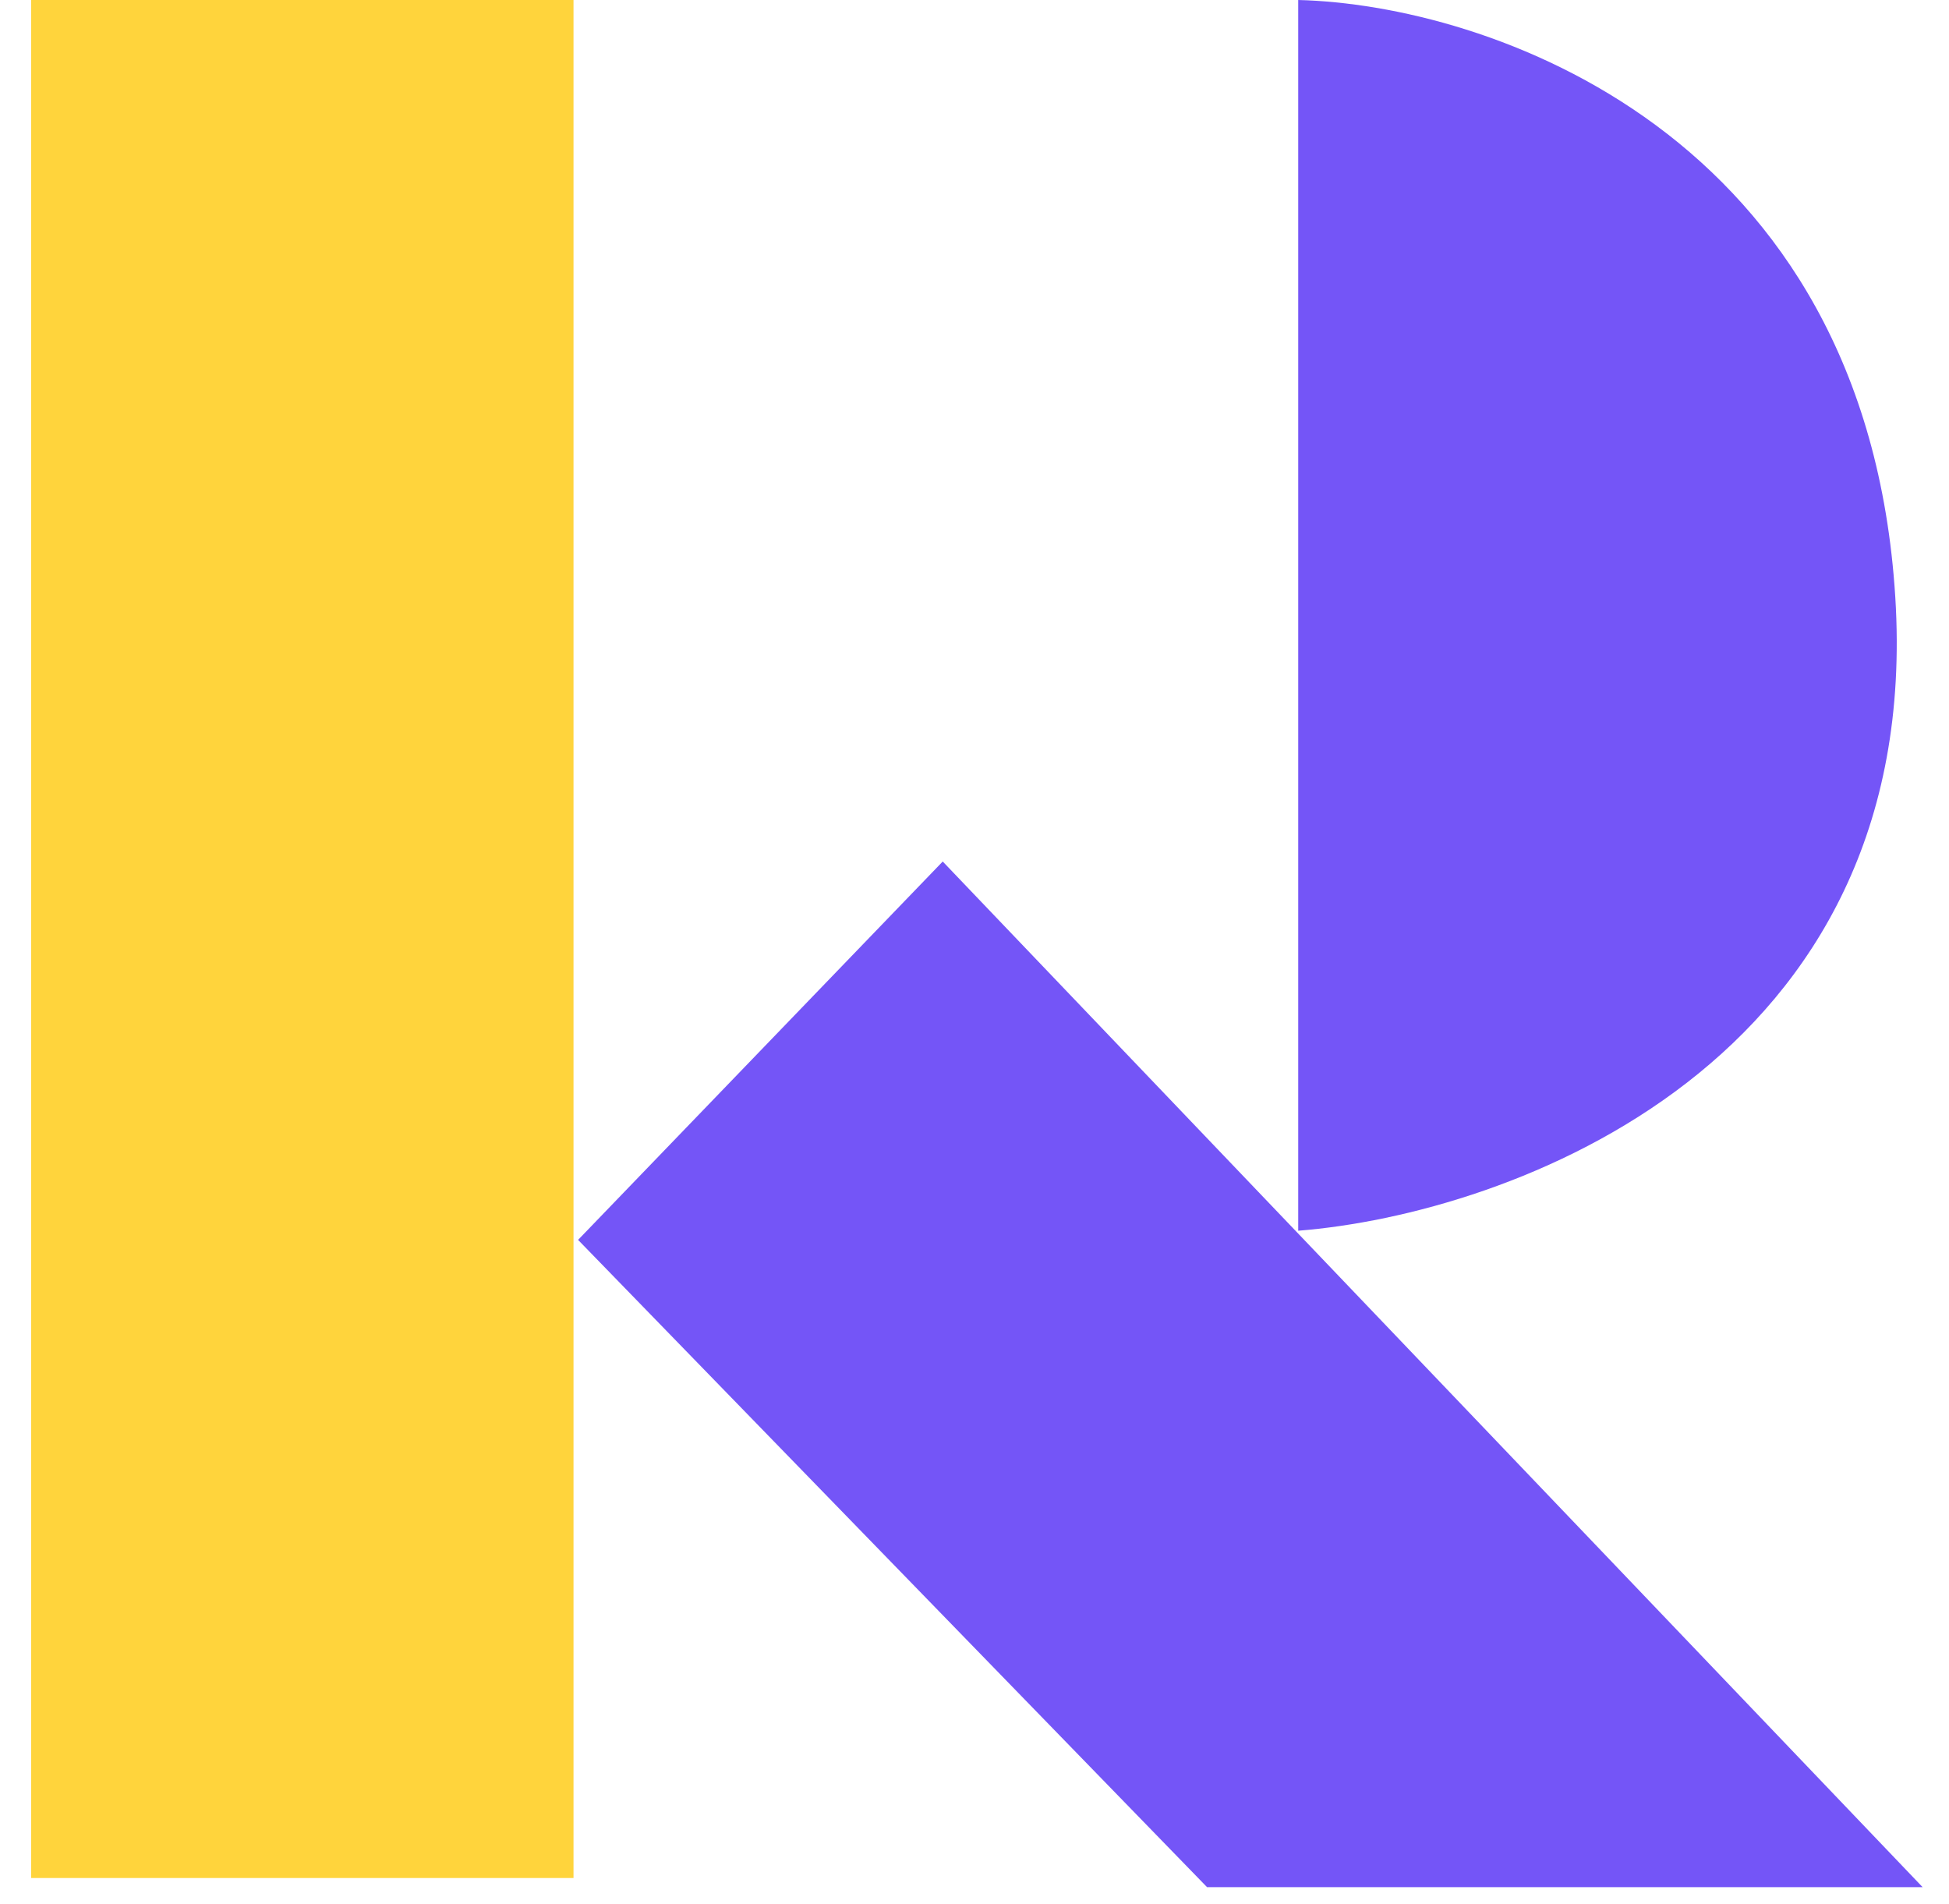 <svg width="43" height="42" viewBox="0 0 43 42" fill="none" xmlns="http://www.w3.org/2000/svg">
<path d="M42.418 41.631L20.799 19.005L12.754 27.352L26.631 41.631H42.418Z" fill="#7455F7"/>
<path d="M28.642 27.15V0C32.765 0.101 41.171 2.876 41.815 13.173C42.459 23.47 33.301 26.782 28.642 27.15Z" fill="#7455F7"/>
<path d="M12.653 0H0.687V41.429H12.653V0Z" fill="#FFD43C"/>
</svg>
